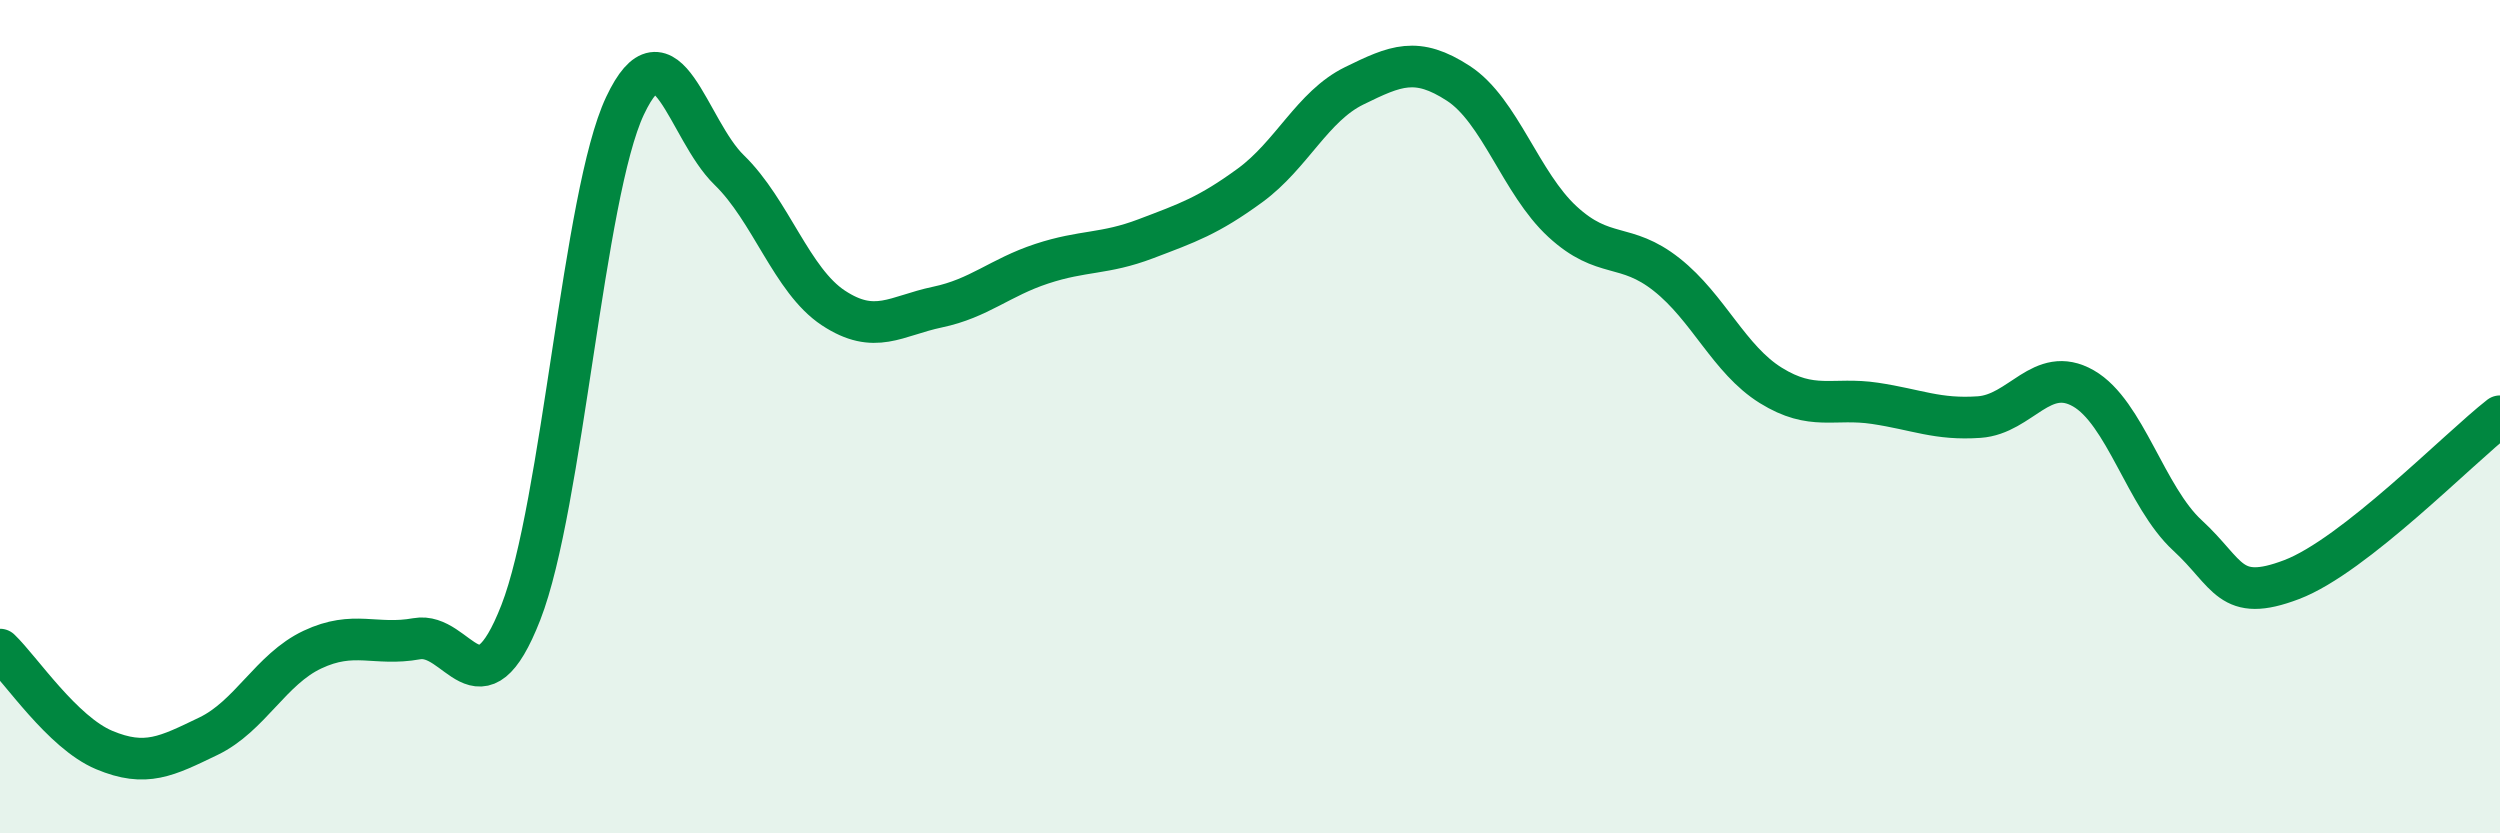 
    <svg width="60" height="20" viewBox="0 0 60 20" xmlns="http://www.w3.org/2000/svg">
      <path
        d="M 0,15.59 C 0.5,16.07 1.5,17.58 2.5,18 C 3.5,18.42 4,18.15 5,17.67 C 6,17.19 6.5,16.06 7.5,15.59 C 8.5,15.12 9,15.51 10,15.33 C 11,15.15 11.5,17.26 12.5,14.7 C 13.5,12.14 14,4.66 15,2.54 C 16,0.42 16.5,3.11 17.5,4.08 C 18.5,5.05 19,6.73 20,7.39 C 21,8.05 21.5,7.58 22.5,7.37 C 23.5,7.16 24,6.66 25,6.33 C 26,6 26.5,6.11 27.5,5.73 C 28.5,5.35 29,5.18 30,4.45 C 31,3.72 31.5,2.55 32.5,2.06 C 33.5,1.57 34,1.35 35,2 C 36,2.65 36.5,4.4 37.5,5.32 C 38.5,6.24 39,5.8 40,6.59 C 41,7.38 41.5,8.63 42.5,9.25 C 43.5,9.87 44,9.53 45,9.68 C 46,9.83 46.5,10.08 47.5,10.01 C 48.5,9.94 49,8.75 50,9.32 C 51,9.89 51.5,11.93 52.5,12.85 C 53.5,13.77 53.5,14.48 55,13.91 C 56.5,13.34 59,10.77 60,9.99L60 20L0 20Z"
        fill="#008740"
        opacity="0.1"
        stroke-linecap="round"
        stroke-linejoin="round"
      />
      <path
        d="M 0,15.59 C 0.5,16.07 1.5,17.58 2.5,18 C 3.5,18.42 4,18.15 5,17.67 C 6,17.19 6.5,16.06 7.5,15.59 C 8.5,15.12 9,15.51 10,15.33 C 11,15.15 11.5,17.26 12.5,14.7 C 13.5,12.14 14,4.66 15,2.54 C 16,0.42 16.5,3.11 17.5,4.08 C 18.5,5.05 19,6.73 20,7.39 C 21,8.05 21.5,7.58 22.5,7.37 C 23.5,7.16 24,6.66 25,6.33 C 26,6 26.5,6.11 27.5,5.73 C 28.5,5.35 29,5.18 30,4.45 C 31,3.72 31.5,2.55 32.5,2.06 C 33.5,1.57 34,1.35 35,2 C 36,2.65 36.5,4.4 37.5,5.32 C 38.5,6.24 39,5.8 40,6.59 C 41,7.38 41.5,8.63 42.5,9.25 C 43.5,9.87 44,9.53 45,9.68 C 46,9.83 46.5,10.08 47.5,10.01 C 48.5,9.94 49,8.75 50,9.32 C 51,9.89 51.5,11.93 52.5,12.85 C 53.5,13.77 53.5,14.48 55,13.91 C 56.5,13.34 59,10.77 60,9.99"
        stroke="#008740"
        stroke-width="1"
        fill="none"
        stroke-linecap="round"
        stroke-linejoin="round"
      />
    </svg>
  